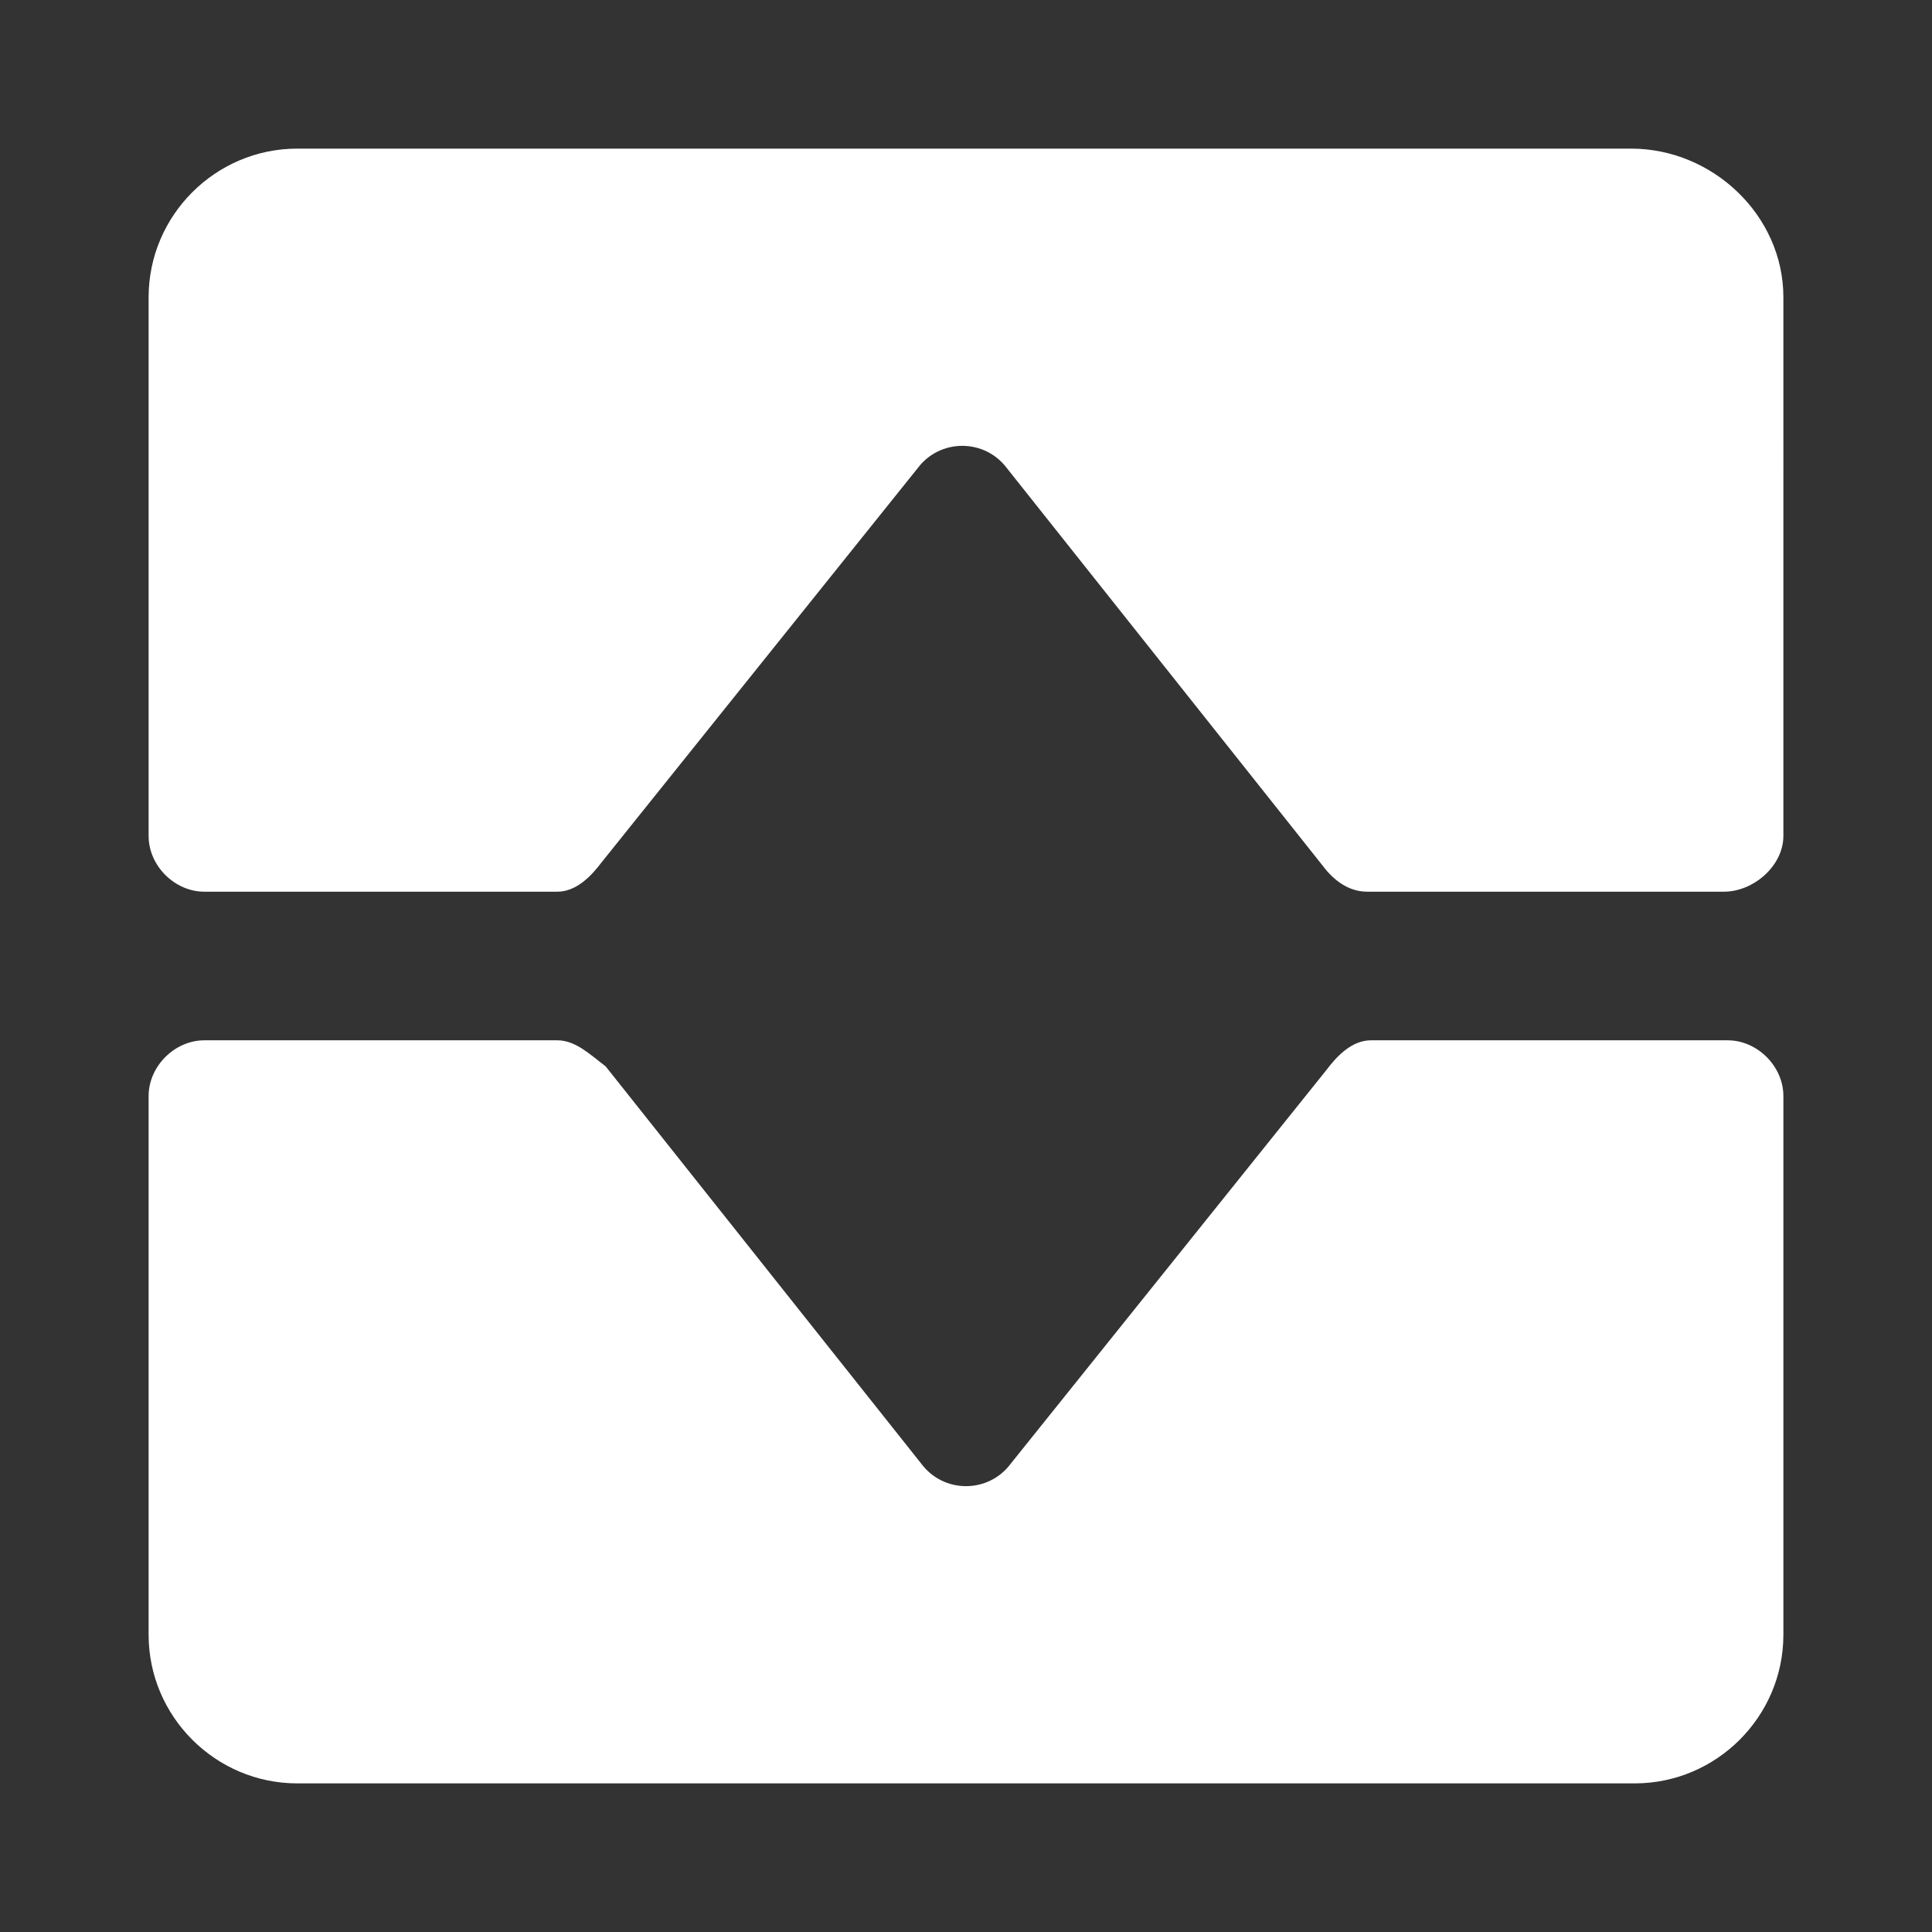 <svg xmlns="http://www.w3.org/2000/svg" x="0px" y="0px"
	 width="52px" height="52px" viewBox="0 0 52 52" enable-background="new 0 0 52 52" xml:space="preserve">
<rect x="0" y="0" width="52" height="52" fill="#333333" stroke="none"/>
<path fill="#FFFFFF" d="M16.2,23.2l8.5-10.6c0.6-0.8,1.8-0.8,2.4,0l8.5,10.7c0.3,0.4,0.7,0.7,1.2,0.7h9.6c0.8,0,1.6-0.7,1.6-1.5V8
	c0-2.2-1.9-4-4.1-4H8C5.8,4,4,5.8,4,8v14.5C4,23.3,4.7,24,5.5,24H15C15.5,24,15.9,23.6,16.2,23.2z"/>
<path fill="#FFFFFF" d="M35.7,28.8l-8.5,10.6c-0.6,0.8-1.8,0.8-2.4,0l-8.5-10.7C15.9,28.4,15.5,28,15,28H5.5C4.7,28,4,28.7,4,29.5
	V44c0,2.2,1.8,4,4,4h36c2.2,0,4-1.8,4-4V29.5c0-0.8-0.7-1.5-1.5-1.5h-9.6C36.4,28,36,28.4,35.7,28.8z"/>
</svg>
